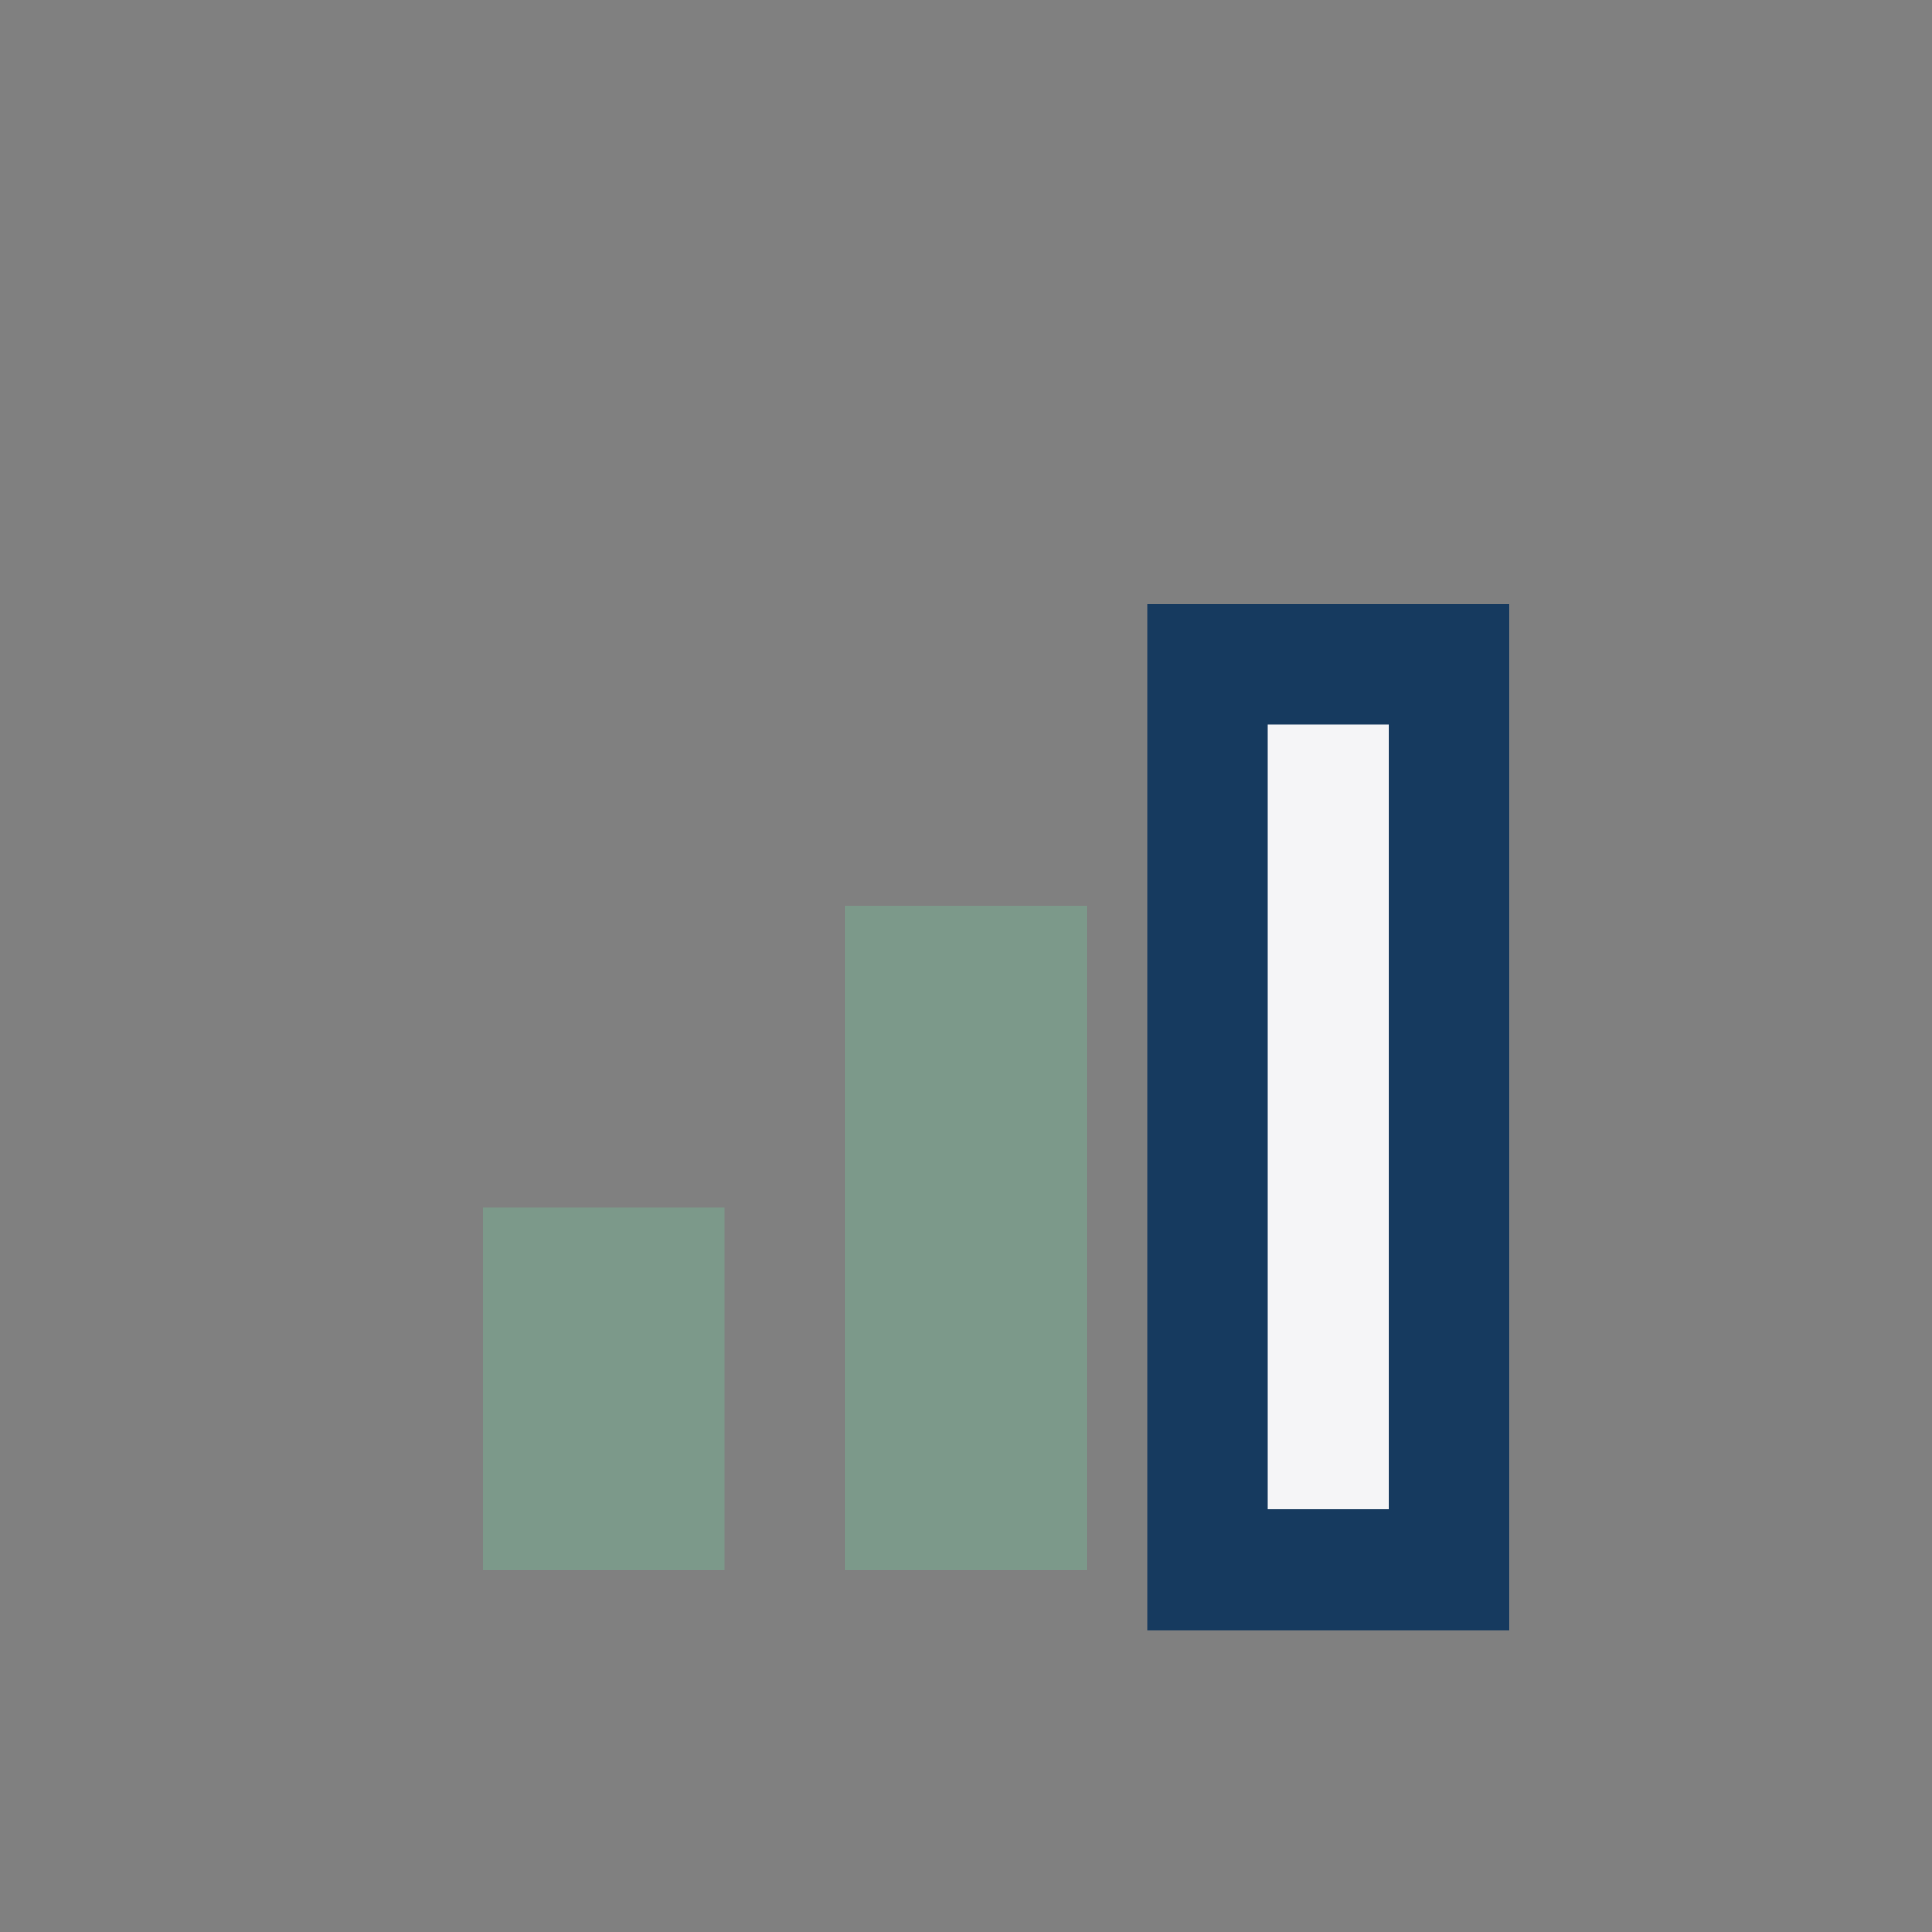 <?xml version="1.0" encoding="UTF-8"?>
<svg xmlns="http://www.w3.org/2000/svg" width="32" height="32" viewBox="0 0 32 32"><rect x="0" y="0" width="32" height="32" fill="#808080" stroke="none"/><rect x="8" y="20" width="4" height="6" fill="#7C998A"/><rect x="14" y="15" width="4" height="11" fill="#7C998A"/><rect x="20" y="11" width="4" height="15" fill="#F5F5F7" stroke="#163A5F" stroke-width="2"/></svg>